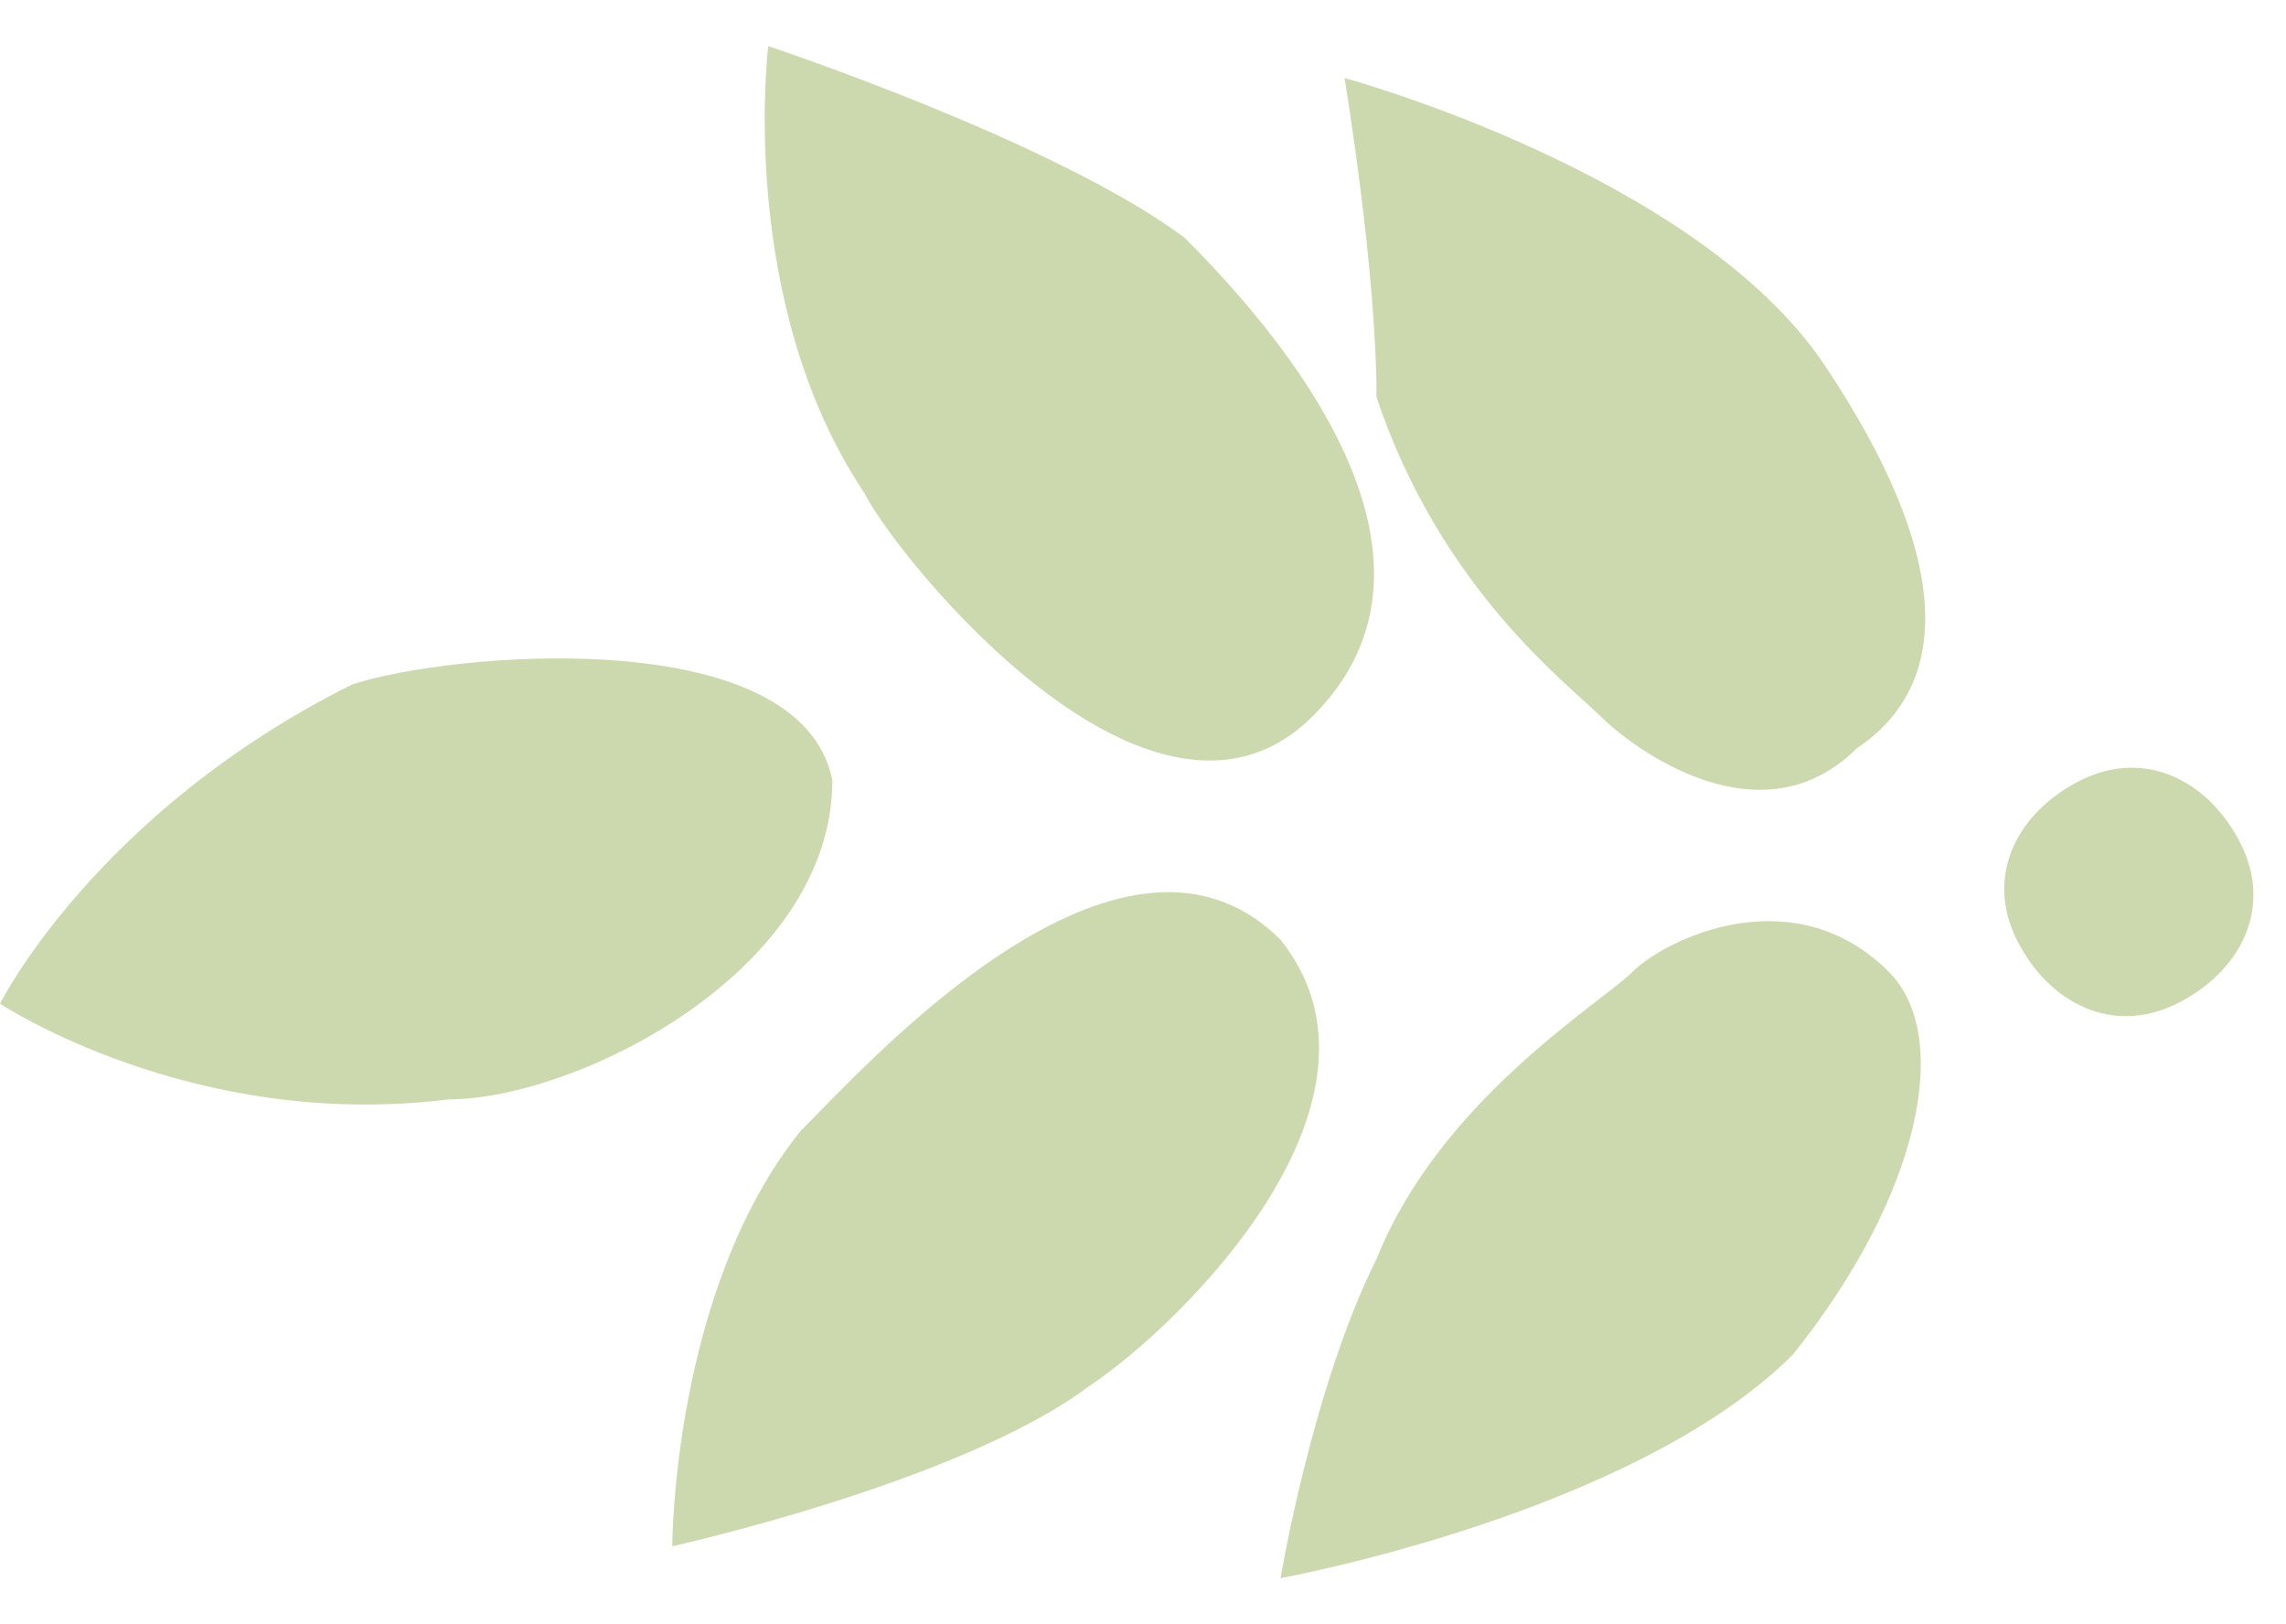 <svg width="38" height="27" viewBox="0 0 38 27" fill="none" xmlns="http://www.w3.org/2000/svg">
<path d="M11.175 25.703C11.175 25.703 15.964 24.642 18.093 23.05C19.689 21.989 23.414 18.275 21.286 15.622C18.625 12.969 14.368 17.744 13.304 18.805C11.175 21.458 11.175 25.703 11.175 25.703Z" fill="#CCD8AD"/>
<path d="M21.286 26.233C21.286 26.233 27.139 25.172 29.8 22.52C31.929 19.867 32.461 17.214 31.396 16.153C29.8 14.561 27.671 15.622 27.139 16.153C26.607 16.683 23.946 18.275 22.882 20.928C21.818 23.05 21.286 26.233 21.286 26.233Z" fill="#CCD8AD"/>
<path d="M12.771 0.767C12.771 0.767 17.561 2.358 19.689 3.95C21.286 5.542 24.479 9.256 21.818 11.908C19.157 14.561 14.9 9.256 14.368 8.195C12.239 5.011 12.771 0.767 12.771 0.767Z" fill="#CCD8AD"/>
<path d="M22.35 1.297C22.35 1.297 28.204 2.889 30.332 6.072C32.461 9.256 32.461 11.378 30.864 12.439C29.268 14.031 27.139 12.439 26.607 11.908C26.075 11.378 23.946 9.786 22.882 6.603C22.882 4.481 22.35 1.297 22.35 1.297Z" fill="#CCD8AD"/>
<path d="M1.13882e-07 16.683C1.13882e-07 16.683 3.193 18.806 7.45 18.275C9.579 18.275 13.836 16.153 13.836 12.97C13.304 10.317 7.45 10.847 5.854 11.378C1.596 13.5 1.13882e-07 16.683 1.13882e-07 16.683Z" fill="#CCD8AD"/>
<path d="M37.25 14.031C37.782 15.092 37.25 16.153 36.186 16.683C35.121 17.214 34.057 16.683 33.525 15.622C32.993 14.561 33.525 13.5 34.589 12.97C35.654 12.439 36.718 12.97 37.25 14.031Z" fill="#CCD8AD"/>
</svg>
